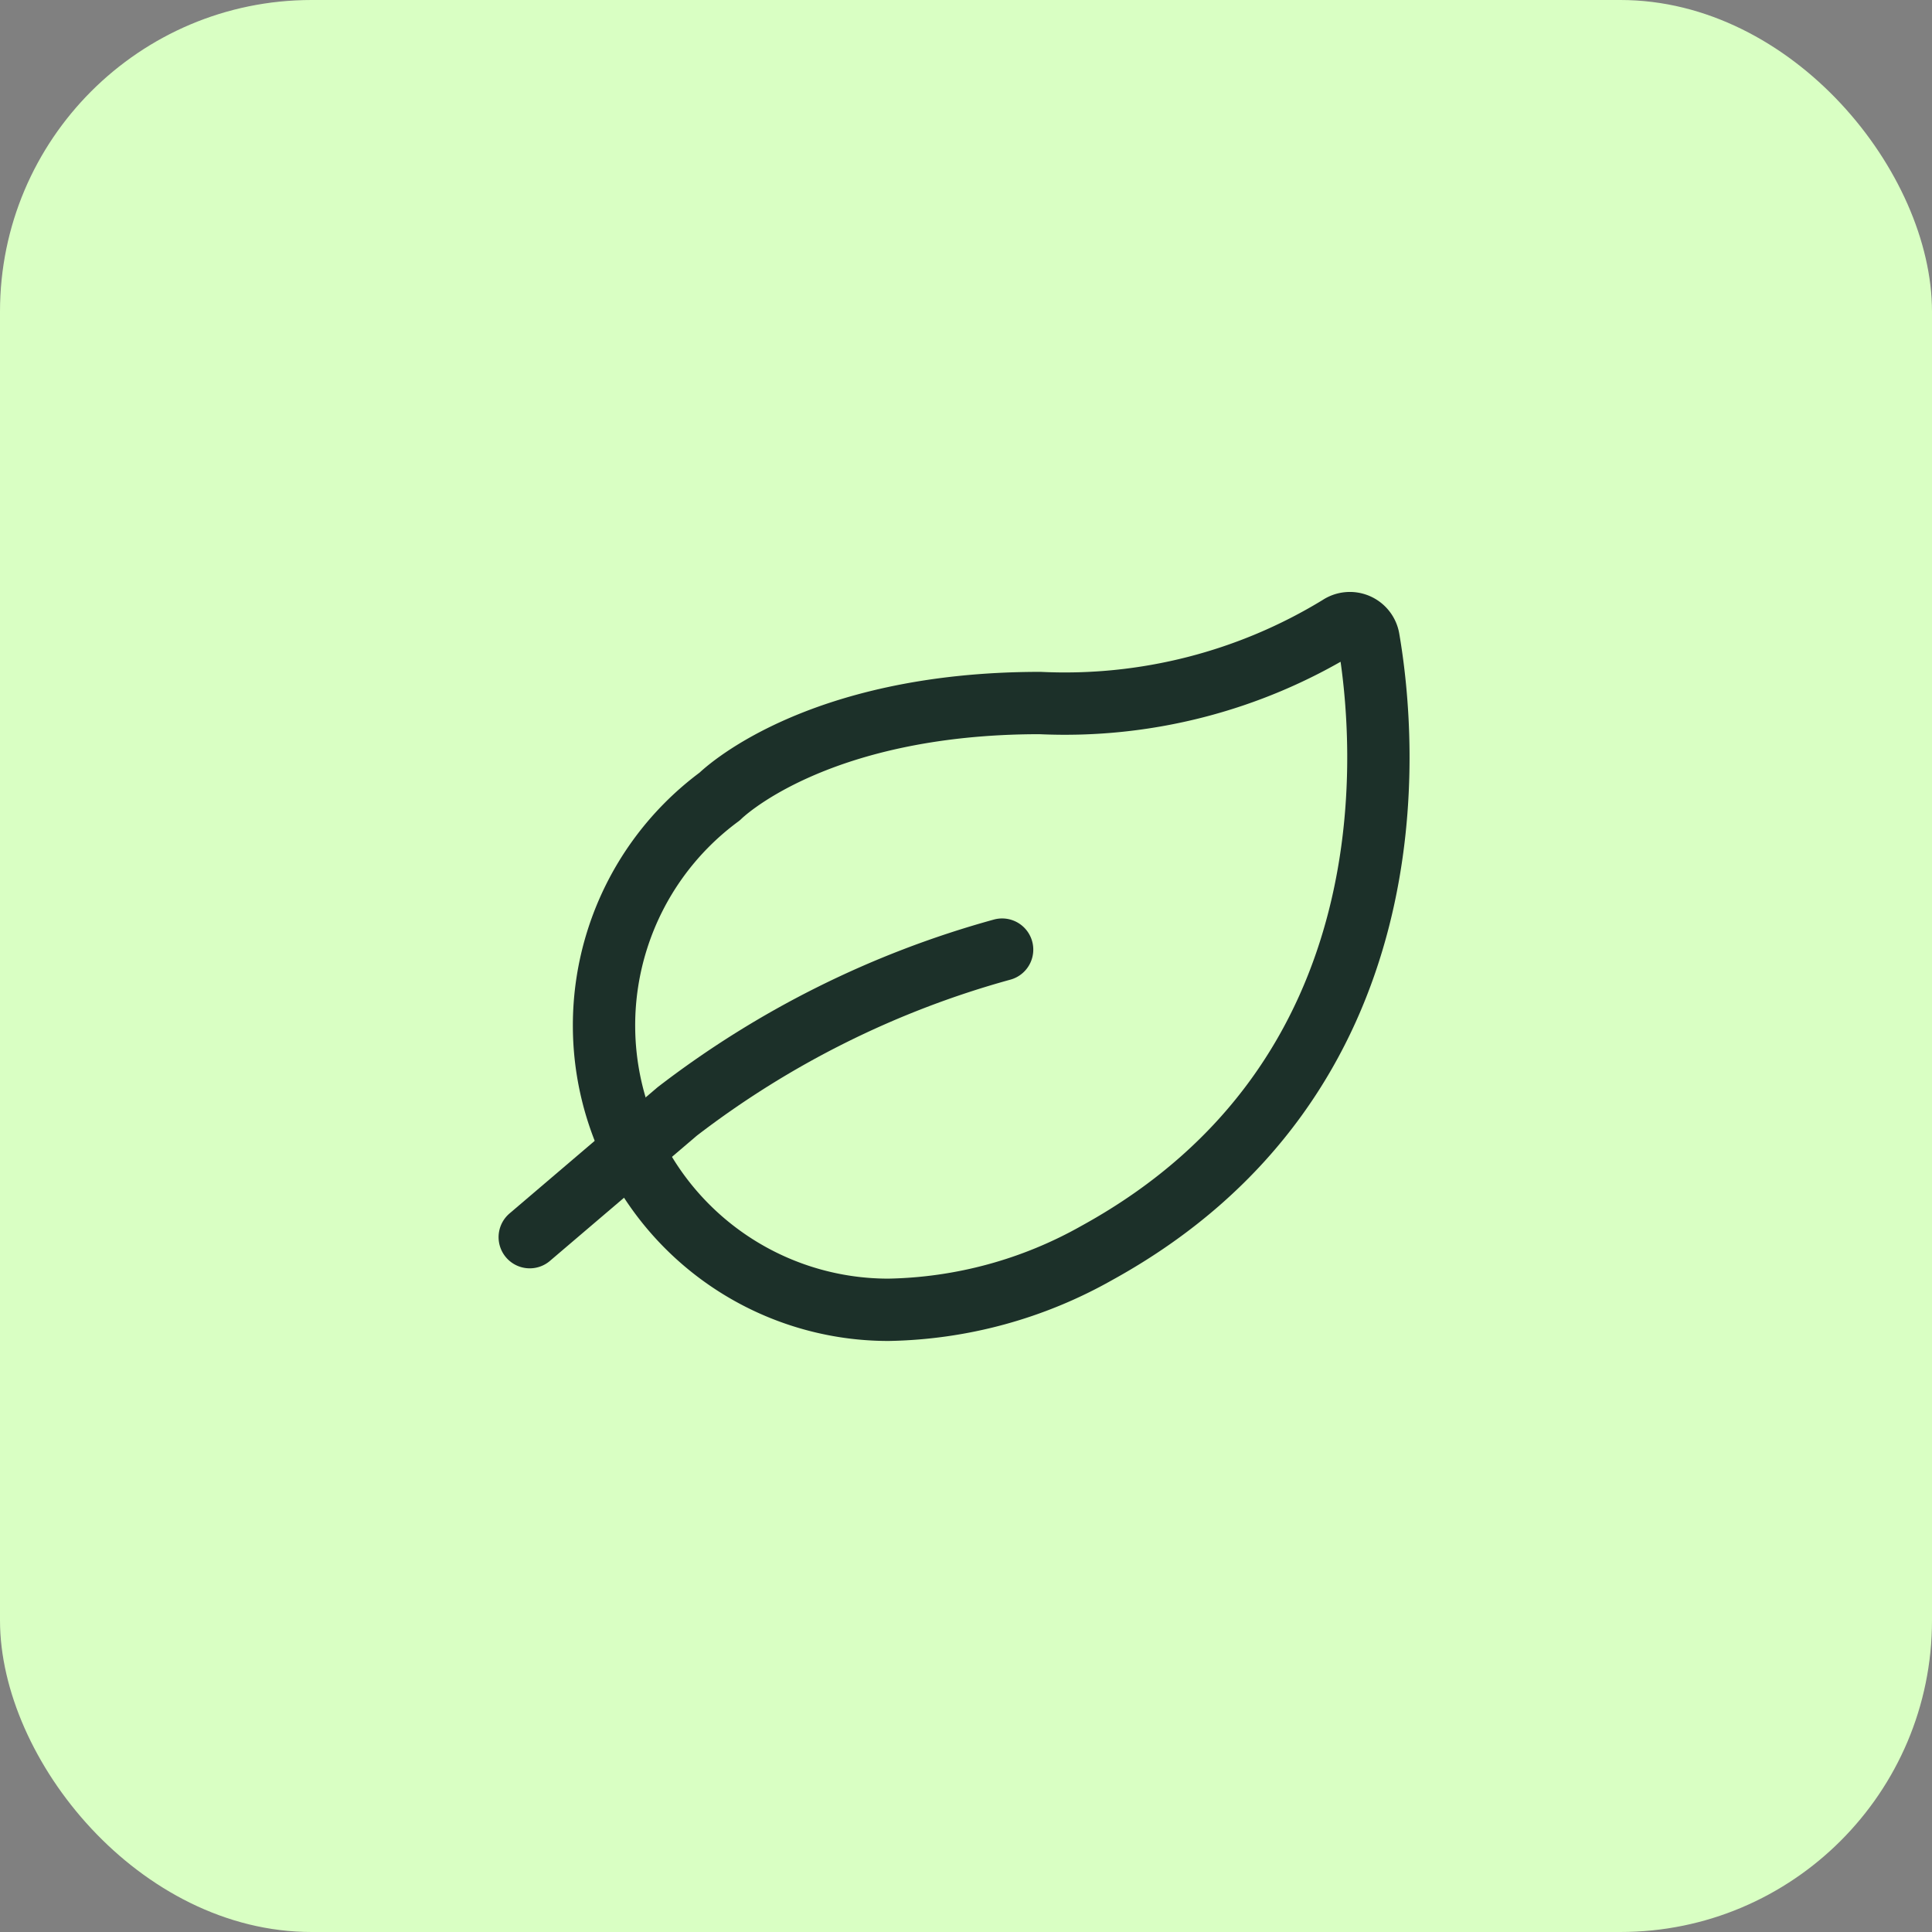 <?xml version="1.0" encoding="UTF-8"?>
<svg xmlns="http://www.w3.org/2000/svg" xmlns:xlink="http://www.w3.org/1999/xlink" width="62" height="62" viewBox="0 0 62 62">
  <rect x="0" y="0" width="62" height="62" fill="#808080" stroke="none"/>
  <defs>
    <clipPath id="clip-co2">
      <rect width="62" height="62"></rect>
    </clipPath>
  </defs>
  <g id="co2" clip-path="url(#clip-co2)">
    <g id="Groupe_2488" data-name="Groupe 2488" transform="translate(-985 -160)">
      <rect id="Rectangle_2501" data-name="Rectangle 2501" width="62" height="62" rx="10" transform="translate(985 160)" fill="#d9ffc3"></rect>
    </g>
    <g id="ecology-leaf" transform="translate(16.19 17.054)">
      <path id="Tracé_157720" data-name="Tracé 157720" d="M18.586,23.154a14.091,14.091,0,0,1-6.692,1.825A9.126,9.126,0,0,1,6.481,8.507s2.98-3,10.281-3a16.878,16.878,0,0,0,9.6-2.459.608.608,0,0,1,.942.4C27.873,6.75,28.812,17.53,18.586,23.154Z" transform="translate(0.424)" fill="none" stroke="#1c3029" stroke-linecap="round" stroke-linejoin="round" stroke-width="2"></path>
      <path id="Tracé_157721" data-name="Tracé 157721" d="M15.969,11.554A30.3,30.3,0,0,0,5.543,16.747L.81,20.782" transform="translate(0 1.866)" fill="none" stroke="#1c3029" stroke-linecap="round" stroke-linejoin="round" stroke-width="2"></path>
    </g>
  </g>
</svg>
